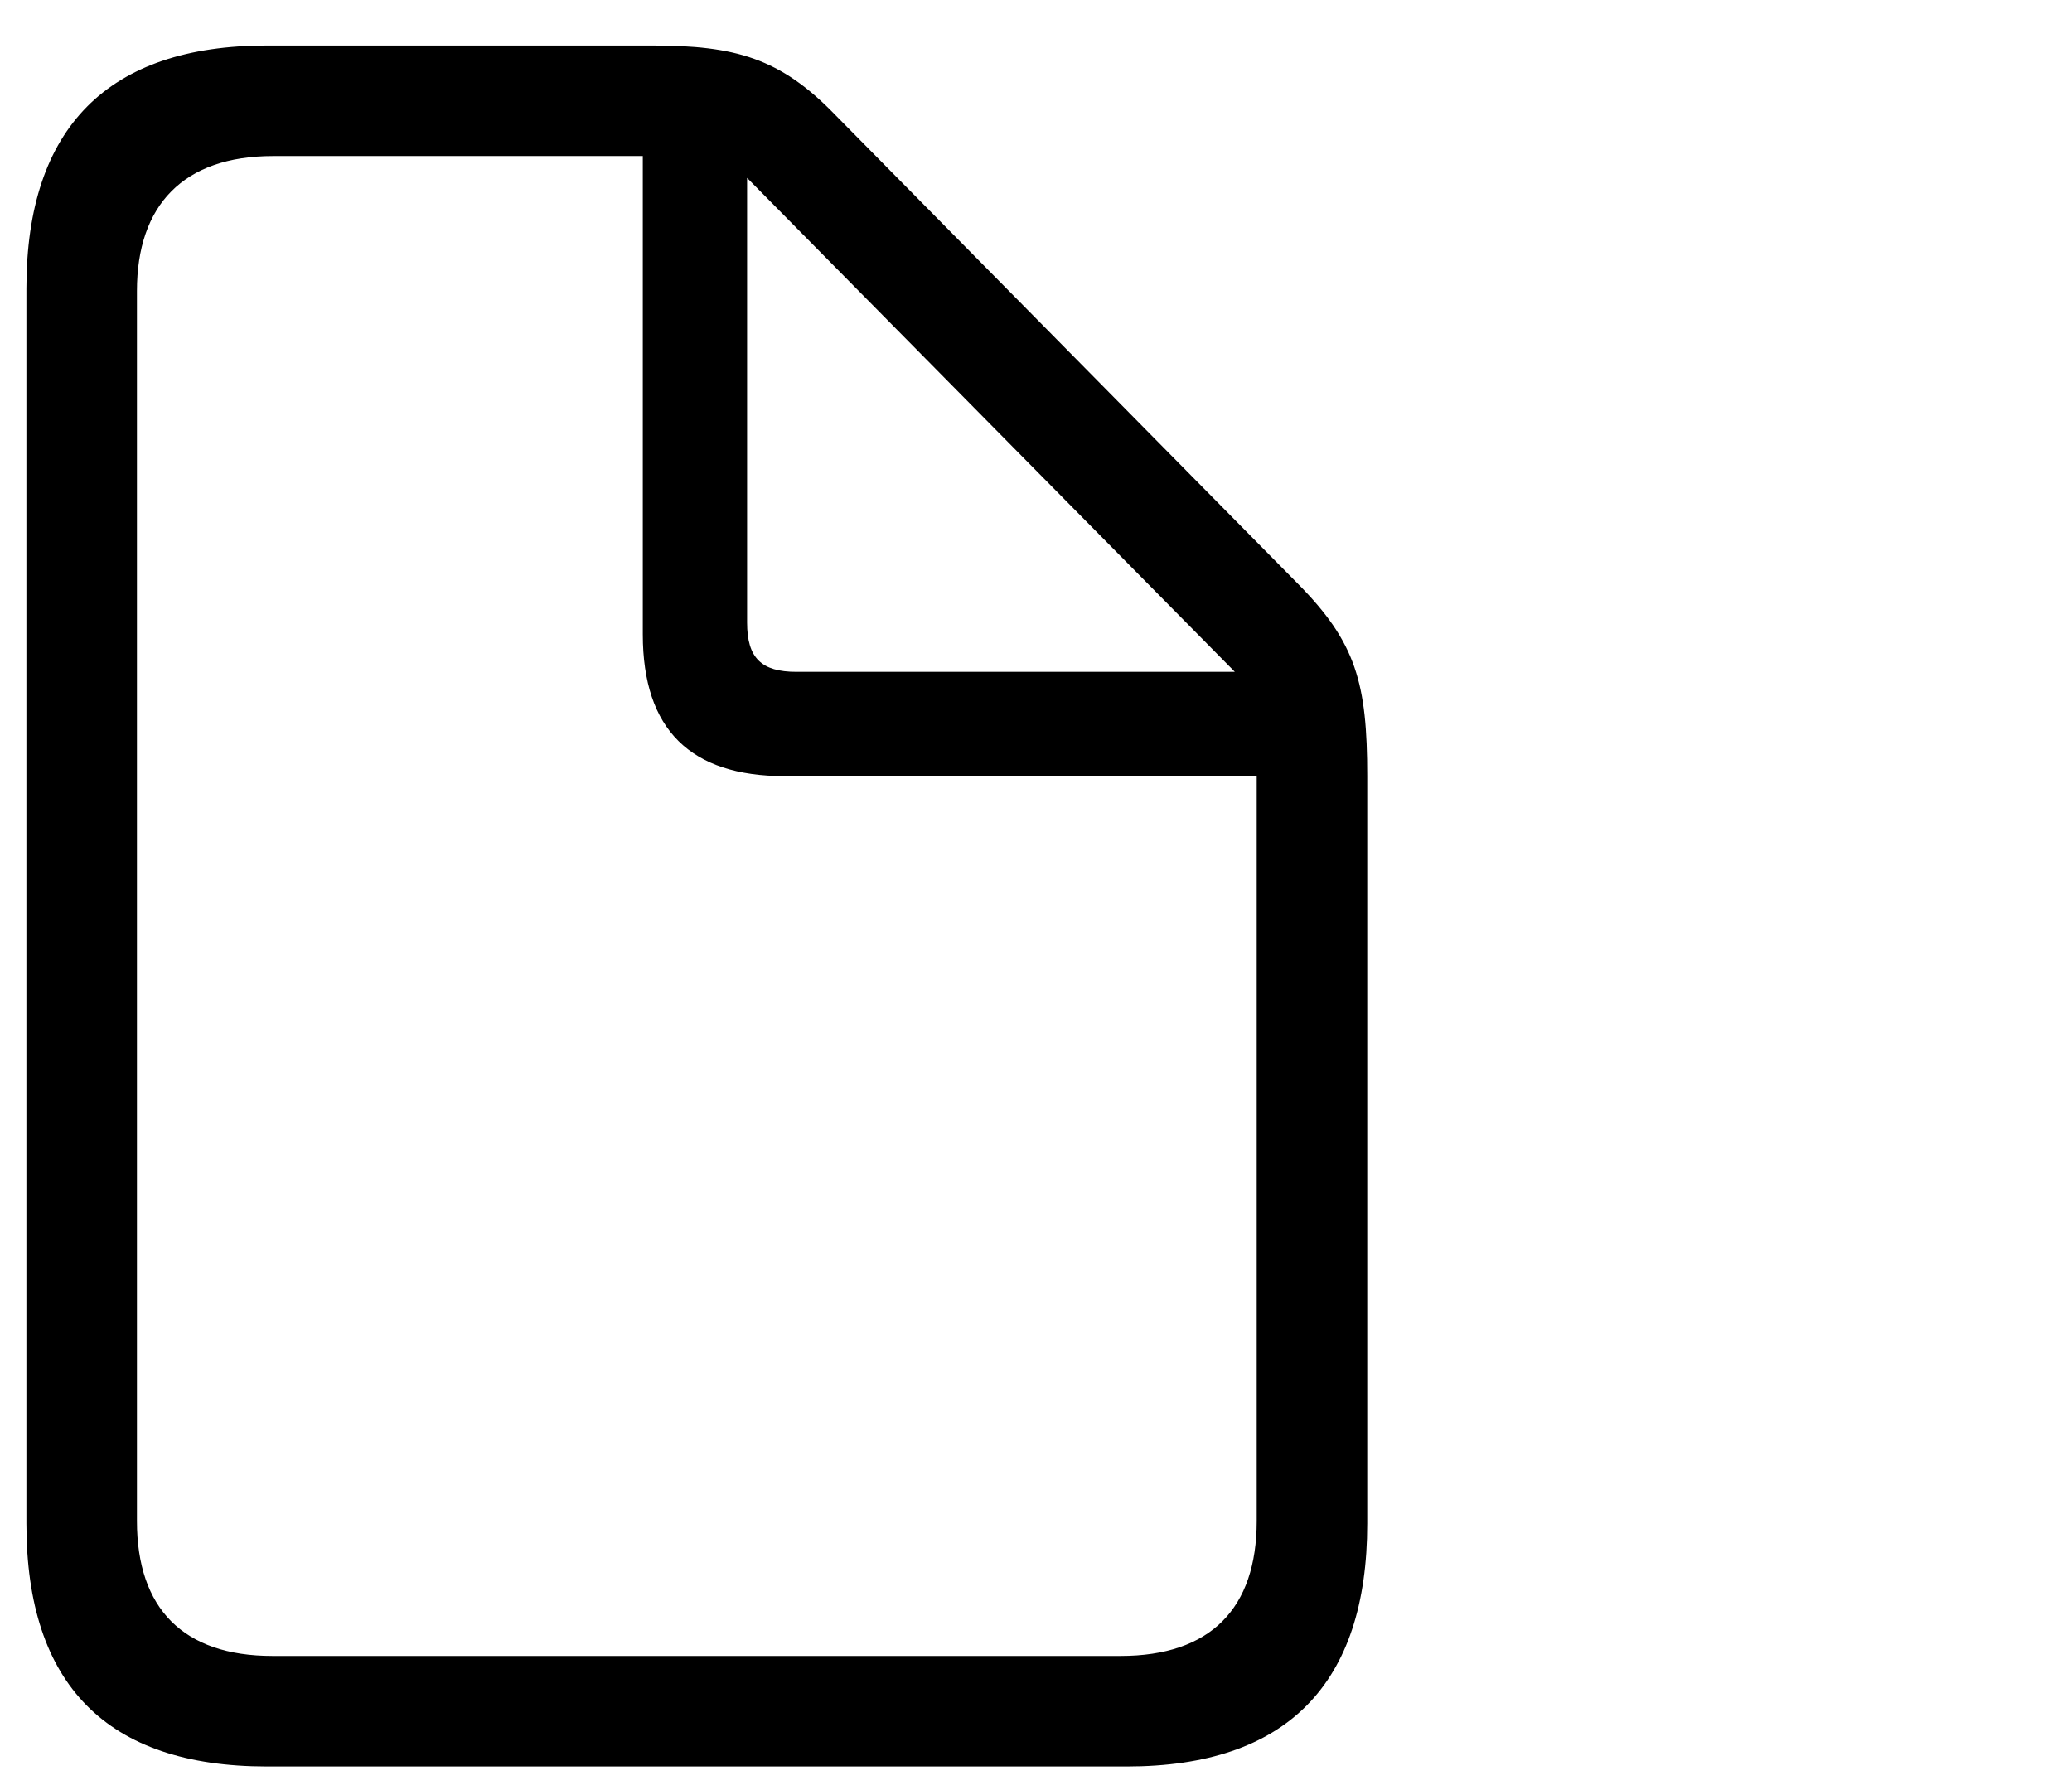 <svg xmlns="http://www.w3.org/2000/svg" height="140" viewBox="14 -102 162 132" width="162">
  <path d="M 34.863 32.129 L 102.1 32.129 C 114.6 32.129 120.898 25.684 120.898 13.135 L 120.898 -45.312 C 120.898 -52.588 120.02 -55.762 115.479 -60.352 L 79.297 -97.022 C 75 -101.465 71.484 -102.441 64.99 -102.441 L 34.863 -102.441 C 22.461 -102.441 16.064 -96.045 16.064 -83.447 L 16.064 13.135 C 16.064 25.732 22.363 32.129 34.863 32.129 Z M 35.303 23.486 C 28.32 23.486 24.707 19.775 24.707 12.94 L 24.707 -83.252 C 24.707 -89.941 28.32 -93.799 35.352 -93.799 L 64.258 -93.799 L 64.258 -56.397 C 64.258 -48.926 68.018 -45.312 75.342 -45.312 L 112.256 -45.312 L 112.256 12.94 C 112.256 19.775 108.643 23.486 101.611 23.486 Z M 76.269 -53.467 C 73.535 -53.467 72.412 -54.541 72.412 -57.324 L 72.412 -92.09 L 110.547 -53.467 Z"/>
</svg>